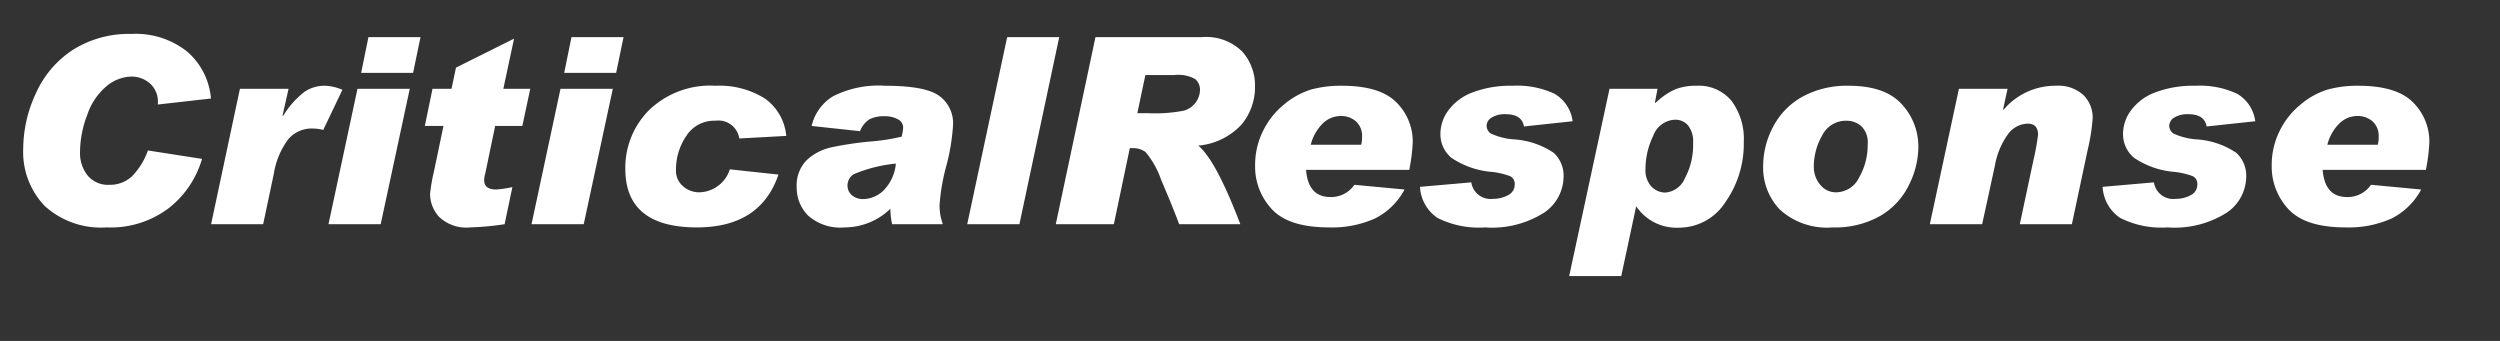 <svg data-name="Layer 1" xmlns="http://www.w3.org/2000/svg" viewBox="0 0 220 30"><rect x="0" y="0" width="220" height="30" fill="#333333" stroke="none"/><path d="M18.564 8.67l-4.672.527v-.09a2.164 2.164 0 00-.719-1.785 2.453 2.453 0 00-1.583-.584 3.543 3.543 0 00-2.19.826 5.615 5.615 0 00-1.713 2.521 9.237 9.237 0 00-.645 3.302 3.167 3.167 0 00.662 2.049 2.33 2.33 0 001.932.826 2.798 2.798 0 001.97-.741 6.128 6.128 0 001.41-2.28l4.762.74a8.51 8.51 0 01-2.87 4.29 8.476 8.476 0 01-5.542 1.74 7.327 7.327 0 01-5.441-1.897 6.865 6.865 0 01-1.881-5.054A11.568 11.568 0 013.16 8.21a8.852 8.852 0 013.264-3.83 9.236 9.236 0 015.143-1.393 7.255 7.255 0 014.913 1.561 6.122 6.122 0 012.084 4.122zm11.567-.764l-1.684 3.527a4.158 4.158 0 00-.944-.124 2.693 2.693 0 00-2.133.943 6.839 6.839 0 00-1.27 3.021l-.943 4.458h-4.582l2.538-11.915h4.28l-.529 2.347.045.045a7.882 7.882 0 011.876-2.122 3.132 3.132 0 011.774-.54 4.013 4.013 0 011.572.36zm5.929-.09L33.5 19.731h-4.593l2.55-11.915zm.944-4.548l-.652 3.144h-4.57l.64-3.144zm9.658 4.548l-.696 3.268h-2.392l-.876 4.212a1.79 1.79 0 00-.09.572q0 .809 1.067.809a9.544 9.544 0 001.415-.213l-.685 3.267a25.093 25.093 0 01-3.033.28 3.462 3.462 0 01-2.723-.92 3 3 0 01-.803-2.01 14.167 14.167 0 01.326-1.92l.853-4.077h-1.64l.675-3.268h1.673l.393-1.864 5.11-2.55-.943 4.414zm7.266 0l-2.56 11.915h-4.594l2.55-11.915zm.944-4.548l-.652 3.144h-4.57l.64-3.144zM69.19 11.96l-4.133.225a1.854 1.854 0 00-2.1-1.561 2.905 2.905 0 00-2.572 1.353 5.225 5.225 0 00-.898 2.948 1.795 1.795 0 00.64 1.482 2.155 2.155 0 001.381.517 2.89 2.89 0 002.718-2.022l4.279.461q-1.583 4.65-7.176 4.649-6.3 0-6.3-5.155a7.168 7.168 0 012.077-5.154 7.745 7.745 0 015.851-2.156 7.538 7.538 0 014.324 1.105 4.512 4.512 0 011.909 3.308zm2.235-.876a4.13 4.13 0 011.892-2.616 8.863 8.863 0 014.577-.921q3.514 0 4.744.88a2.96 2.96 0 011.23 2.567 18.223 18.223 0 01-.617 3.696 17.69 17.69 0 00-.573 3.391 5.015 5.015 0 00.292 1.65h-4.46a6.258 6.258 0 01-.157-1.358 5.808 5.808 0 01-4.01 1.638 4.284 4.284 0 01-3.245-1.054 3.475 3.475 0 01-.988-2.449 3.163 3.163 0 01.881-2.415 4.617 4.617 0 012.174-1.129 29.708 29.708 0 013.526-.52 17.477 17.477 0 002.65-.417 3.553 3.553 0 00.135-.808.812.812 0 00-.455-.719 2.354 2.354 0 00-1.207-.27 2.77 2.77 0 00-1.275.253 2.131 2.131 0 00-.859 1.061zm7.412 3.313a12.646 12.646 0 00-3.706.932 1.168 1.168 0 00-.55.955 1.118 1.118 0 00.393.903 1.51 1.51 0 001.01.332 2.684 2.684 0 001.713-.702 3.88 3.88 0 001.14-2.42zM93.212 3.268L89.708 19.73h-4.593L88.63 3.268zm3.189 0h9.367a4.506 4.506 0 013.548 1.27 4.451 4.451 0 011.124 3.054 5.142 5.142 0 01-1.19 3.374 5.89 5.89 0 01-3.807 1.848q1.55 1.258 3.706 6.917h-5.38q-.673-1.785-1.589-3.902a7.609 7.609 0 00-1.375-2.454 1.832 1.832 0 00-1.112-.337h-.27l-1.404 6.693h-5.11zm3.684 6.693h.966a13.277 13.277 0 003.138-.225 1.946 1.946 0 001.41-1.785 1.237 1.237 0 00-.415-.988 3.02 3.02 0 00-1.808-.36h-2.583zm23.516 6.716a6 6 0 01-2.611 2.554 9.235 9.235 0 01-4.037.78q-3.527 0-5.015-1.588a5.48 5.48 0 01-1.488-3.891 6.695 6.695 0 01.696-3.005 6.897 6.897 0 011.887-2.363 6.78 6.78 0 012.347-1.286 9.884 9.884 0 012.707-.331q3.335 0 4.784 1.448a4.84 4.84 0 011.448 3.56 15.851 15.851 0 01-.303 2.392h-9.085q.19 2.392 2.145 2.393a2.482 2.482 0 002.111-1.078zm-3.818-3.942a2.362 2.362 0 00.078-.685 1.712 1.712 0 00-.545-1.376 1.994 1.994 0 00-1.341-.466 2.275 2.275 0 00-1.55.635 3.99 3.99 0 00-1.078 1.892zm18.609-2.066l-4.28.46q-.19-1.078-1.605-1.078a2.164 2.164 0 00-1.258.304.864.864 0 00-.427.707.825.825 0 00.376.69 5.724 5.724 0 002.016.512 7.073 7.073 0 013.51 1.184 2.722 2.722 0 01.87 2.117 3.857 3.857 0 01-1.707 3.145 8.54 8.54 0 01-5.2 1.302 8.099 8.099 0 01-4.177-.83 3.505 3.505 0 01-1.55-2.74l4.514-.394a1.712 1.712 0 001.91 1.45 2.67 2.67 0 001.33-.327 1.019 1.019 0 00.579-.931.736.736 0 00-.416-.742 6.86 6.86 0 00-1.572-.37 7.362 7.362 0 01-3.605-1.259 2.723 2.723 0 01-.944-2.122 3.502 3.502 0 01.708-2.044 4.67 4.67 0 012.139-1.578 9.427 9.427 0 013.521-.578 7.737 7.737 0 013.667.701 3.277 3.277 0 011.6 2.42zm7.288-1.606a6.074 6.074 0 011.752-1.208 5.03 5.03 0 011.864-.308 3.723 3.723 0 013.083 1.336 5.6 5.6 0 011.073 3.605 8.865 8.865 0 01-1.612 5.29 4.833 4.833 0 01-4.071 2.256 4.276 4.276 0 01-3.785-1.886l-1.314 6.143h-4.582l3.549-16.475h4.223l-.225 1.202zm.876 7.883a2.045 2.045 0 001.718-1.268 6.157 6.157 0 00.719-3.077 2.25 2.25 0 00-.46-1.584 1.47 1.47 0 00-1.1-.483 2.123 2.123 0 00-1.95 1.42 6.66 6.66 0 00-.679 2.904 2.098 2.098 0 00.534 1.572 1.702 1.702 0 001.218.516zm16.127-9.399q3.2 0 4.666 1.617a5.454 5.454 0 011.466 3.784 7.553 7.553 0 01-.842 3.359 6.368 6.368 0 01-2.534 2.706 8.051 8.051 0 01-4.16.999 6.18 6.18 0 01-4.627-1.544 5.314 5.314 0 01-1.494-3.846 7.366 7.366 0 01.893-3.493 6.401 6.401 0 012.589-2.634 8.163 8.163 0 014.043-.948zm-1.112 9.377a2.275 2.275 0 002.033-1.309 5.713 5.713 0 00.752-2.902 1.989 1.989 0 00-.573-1.623 1.963 1.963 0 00-1.268-.466 2.338 2.338 0 00-2.174 1.313 5.499 5.499 0 00-.724 2.685 2.427 2.427 0 00.567 1.645 1.764 1.764 0 001.387.657zm14.745-7.266a5.944 5.944 0 014.605-2.111 3.252 3.252 0 012.426.825 2.784 2.784 0 01.808 2.027 17.075 17.075 0 01-.449 2.83l-1.38 6.502h-4.583l1.179-5.536a22.782 22.782 0 00.427-2.325q0-.987-.899-.988a2.204 2.204 0 00-1.762.949 6.62 6.62 0 00-1.135 2.734l-1.123 5.166h-4.605l2.56-11.915h4.28l-.393 1.797zm22.147 1.011l-4.278.46q-.192-1.078-1.607-1.078a2.165 2.165 0 00-1.258.304.865.865 0 00-.426.707.825.825 0 00.375.69 5.724 5.724 0 002.017.512 7.073 7.073 0 013.509 1.184 2.723 2.723 0 01.871 2.117 3.857 3.857 0 01-1.707 3.145 8.542 8.542 0 01-5.2 1.302 8.101 8.101 0 01-4.178-.83 3.507 3.507 0 01-1.55-2.74l4.515-.394a1.712 1.712 0 001.91 1.45 2.67 2.67 0 001.33-.327 1.018 1.018 0 00.578-.931.736.736 0 00-.415-.742 6.867 6.867 0 00-1.572-.37 7.364 7.364 0 01-3.606-1.259 2.723 2.723 0 01-.943-2.122 3.503 3.503 0 01.708-2.044 4.671 4.671 0 012.139-1.578 9.432 9.432 0 013.521-.578 7.734 7.734 0 013.666.701 3.276 3.276 0 011.6 2.42zm14.6 6.008a6.003 6.003 0 01-2.612 2.554 9.235 9.235 0 01-4.037.78q-3.527 0-5.015-1.588a5.479 5.479 0 01-1.488-3.891 6.703 6.703 0 01.696-3.005 6.897 6.897 0 011.887-2.363 6.787 6.787 0 012.348-1.286 9.878 9.878 0 012.706-.331q3.335 0 4.784 1.448a4.84 4.84 0 011.45 3.56 15.875 15.875 0 01-.305 2.392h-9.084q.19 2.392 2.144 2.393a2.482 2.482 0 002.111-1.079zm-3.819-3.942a2.382 2.382 0 00.078-.685 1.712 1.712 0 00-.545-1.376 1.994 1.994 0 00-1.341-.466 2.275 2.275 0 00-1.55.635 3.99 3.99 0 00-1.079 1.892z" fill="#fff"/></svg>